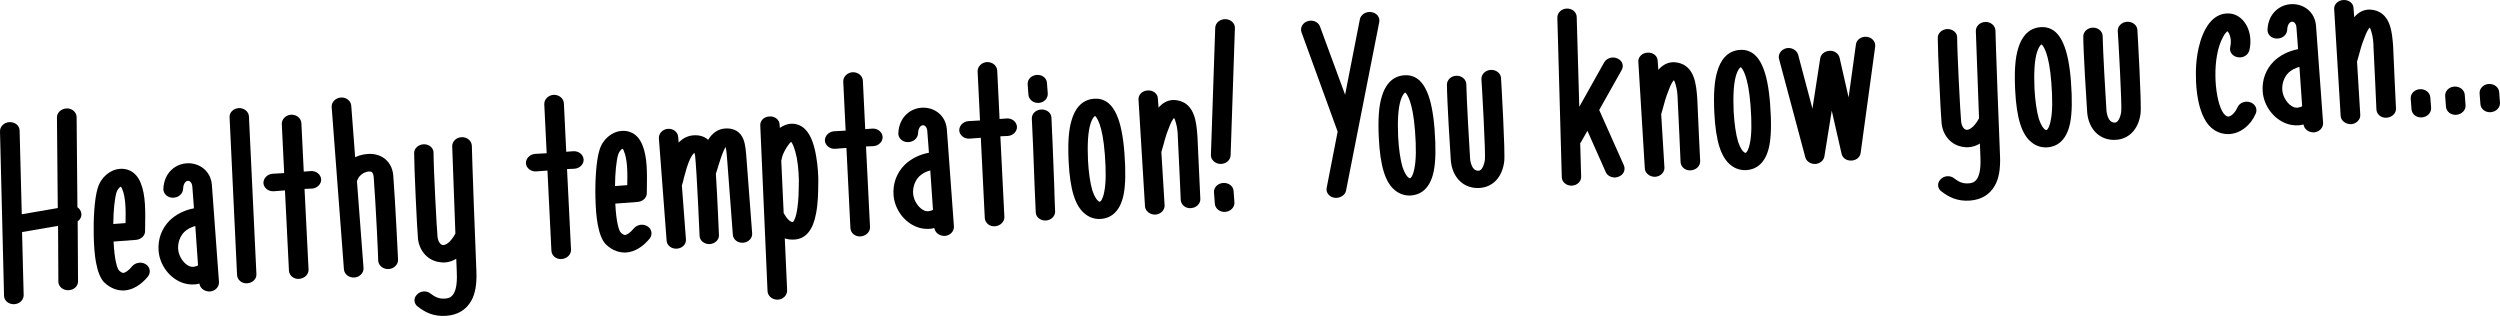 <?xml version="1.0" encoding="utf-8"?>
<!-- Generator: Adobe Illustrator 16.0.4, SVG Export Plug-In . SVG Version: 6.00 Build 0)  -->
<!DOCTYPE svg PUBLIC "-//W3C//DTD SVG 1.1//EN" "http://www.w3.org/Graphics/SVG/1.1/DTD/svg11.dtd">
<svg version="1.1" id="Warstwa_1" xmlns="http://www.w3.org/2000/svg" xmlns:xlink="http://www.w3.org/1999/xlink" x="0px" y="0px"
	 width="889.746px" height="112.439px" viewBox="0 0 889.746 112.439" enable-background="new 0 0 889.746 112.439"
	 xml:space="preserve">
<g>
	<g>
		<path d="M27.268,41.66l0.285,32.104c0.686,0.448,1.202,1.16,1.356,1.979c0.276,1.152-0.286,2.358-1.264,3.017l0.126,21.354
			c0.026,1.664-1.36,3.023-3.226,3.165l-0.181,0.014c-1.964,0.065-3.559-1.319-3.593-2.983l-0.108-19.932l-12.812,2.21l0.569,22.41
			c0.036,1.661-1.354,3.106-3.203,3.246l-0.19,0.015c-1.958,0.064-3.548-1.229-3.587-2.983l-1.44-58.551
			c-0.037-1.751,1.533-3.199,3.397-3.259c1.958-0.065,3.548,1.23,3.585,2.983l0.765,29.808l12.815-2.214l-0.292-32.269
			c-0.029-1.669,1.538-3.129,3.495-3.192C25.631,38.522,27.228,39.917,27.268,41.66"/>
		<path d="M44.168,103.377c-1.868,0.059-4.609-0.4-7.237-3.039c-1.231-1.405-2.143-3.591-2.782-7.048
			c-0.468-2.551-0.715-5.786-0.79-9.283c-0.15-5.748,0.213-13.2,1.417-17.051c1.115-3.837,4.362-6.588,7.887-6.854l0.19-0.014
			c1.482-0.113,5.247,0.184,7.191,4.956c1.829,4.379,1.702,10.146,1.604,16.246l-0.019,0.998c0.033,1.583-1.46,2.946-3.227,3.079
			l-7.979,0.604c0.327,6.905,1.388,9.744,1.89,10.205c0.311,0.393,1.001,0.932,1.567,0.964c0.651-0.05,1.898-0.81,3.092-2.315
			c1.204-1.429,3.326-1.756,4.889-0.792c1.57,0.963,1.907,2.942,0.802,4.366c-2.396,2.935-5.342,4.738-8.311,4.964L44.168,103.377z
			 M44.685,79.394c0.103-4.767,0.054-9.181-1.192-12.099c-0.132-0.484-0.339-0.724-0.531-0.869c-0.36,0.188-1.151,0.92-1.527,2.113
			c-0.593,2.05-1.1,6.423-1.112,11.185L44.685,79.394z"/>
		<path d="M77.93,100.324c0.132,1.744-1.342,3.28-3.202,3.42c-1.957,0.064-3.544-1.154-3.76-2.81
			c-0.553,0.124-1.101,0.249-1.566,0.284c-1.952,0.147-3.565-0.229-4.625-0.648c-4.521-1.663-7.954-6.329-8.332-11.303
			c-0.312-4.152,1.082-7.929,3.949-10.819c2.265-2.161,5.141-3.643,8.637-4.316l-0.583-7.719c-0.107-1.412-0.905-2.103-1.556-2.055
			c-0.753-0.024-1.702,0.969-1.732,2.979c-0.15,1.758-1.736,3.044-3.696,3.026c-1.966-0.019-3.381-1.501-3.325-3.171
			c0.287-6.112,4.74-9.036,8.656-9.083c4.006-0.136,8.227,2.55,8.621,7.777C76.124,75.268,77.917,100.165,77.93,100.324
			 M70.48,94.463c-0.295-3.897-0.603-9.13-0.974-14.032c-1.643,0.462-2.901,1.139-3.945,2.14c-1.473,1.526-2.331,3.764-2.148,6.169
			c0.195,2.573,2.076,5.269,4.099,6.034C67.898,94.908,68.856,95.252,70.48,94.463"/>
		<path d="M87.948,100.822c-1.855,0.141-3.444-1.157-3.577-2.906l-2.665-56.202c-0.126-1.663,1.352-3.106,3.303-3.254
			c1.862-0.059,3.46,1.243,3.584,2.898l2.663,56.203c0.124,1.664-1.355,3.114-3.217,3.253L87.948,100.822z"/>
		<path d="M114.292,63.778c0.125,1.663-1.348,3.197-3.208,3.337l-2.698,0.119L109.816,96c0.028,1.66-1.447,3.104-3.307,3.243
			l-0.094,0.008c-1.856,0.141-3.447-1.154-3.577-2.892l-1.42-28.598l-3.992,0.304c-1.858,0.14-3.545-1.155-3.676-2.893
			c-0.035-1.675,1.348-3.196,3.296-3.343l4.093-0.227l-0.851-17.459c-0.04-1.746,1.439-3.188,3.295-3.33
			c1.955-0.065,3.549,1.229,3.681,2.977l0.843,17.286l2.505-0.191C112.473,60.746,114.159,62.043,114.292,63.778"/>
		<path d="M139.974,62.593c0.765,10.111,1.683,29.658,1.695,29.823c0.04,1.753-1.437,3.195-3.295,3.337l-0.095,0.006
			c-1.956,0.06-3.549-1.229-3.681-2.974c0.078-0.173-0.833-19.629-1.59-29.666c-0.151-1.992-0.999-2.097-1.371-2.068
			c-1.413-0.148-3.656,1.027-4.365,2.836c0.013,0.166-0.161,0.344-0.238,0.517l2.342,30.948c0.13,1.737-1.344,3.271-3.206,3.413
			c-1.944,0.146-3.63-1.147-3.763-2.887l-4.366-57.745c-0.133-1.745,1.341-3.279,3.285-3.426c1.863-0.141,3.55,1.153,3.682,2.897
			l1.389,18.337c1.895-0.894,4.101-1.312,6.17-1.133C136.802,55.229,139.642,58.199,139.974,62.593"/>
		<path d="M167.927,51.8c-0.061,0.423,1.4,40.779,1.636,45.099c0.14,4.333-0.443,7.713-1.849,10.157
			c-1.809,3.222-4.849,5.035-8.844,5.337c-4.738,0.358-7.772-1.415-10.146-3.242c-1.483-1.046-1.634-3.041-0.326-4.305
			c1.204-1.345,3.431-1.515,4.829-0.364c1.688,1.289,3.043,1.94,5.179,1.778c1.393-0.105,4.555-0.343,4.17-9.076
			c0.018-1.008-0.062-0.835-0.197-5.084c-1.255,0.768-2.622,1.204-4.009,1.308c-0.654,0.05-1.221,0.004-1.88-0.113
			c-4.147-0.511-7.203-3.874-7.726-8.26c-0.337-3.304-1.389-25.837-1.368-30.522c-0.042-1.744,1.534-3.112,3.491-3.177
			c1.876,0.024,3.466,1.319,3.411,3.079c-0.035,4.505,1.098,26.864,1.425,29.928c0.218,1.737,1.048,2.763,1.894,2.868
			c0.756,0.108,2.657-0.709,4.456-4.099c-0.488-13.813-1.117-30.783-1.136-31.031c-0.033-1.753,1.441-3.196,3.398-3.262
			C166.206,48.754,167.796,50.057,167.927,51.8"/>
		<path d="M207.706,56.715c0.126,1.662-1.343,3.194-3.206,3.336l-2.696,0.119l1.426,28.764c0.027,1.663-1.447,3.105-3.307,3.246
			l-0.089,0.007c-1.863,0.141-3.454-1.154-3.585-2.892l-1.411-28.597L190.843,61c-1.861,0.141-3.543-1.154-3.675-2.892
			c-0.035-1.675,1.343-3.194,3.293-3.343l4.098-0.228l-0.855-17.458c-0.042-1.745,1.438-3.188,3.3-3.33
			c1.951-0.065,3.549,1.228,3.682,2.977l0.833,17.287l2.511-0.19C205.893,53.683,207.574,54.977,207.706,56.715"/>
		<path d="M222.723,89.873c-1.866,0.059-4.605-0.398-7.235-3.039c-1.229-1.405-2.137-3.591-2.779-7.045
			c-0.468-2.554-0.713-5.787-0.791-9.285c-0.156-5.75,0.215-13.202,1.421-17.053c1.108-3.835,4.359-6.587,7.888-6.854l0.189-0.013
			c1.482-0.112,5.241,0.187,7.187,4.958c1.831,4.376,1.706,10.144,1.604,16.243l-0.016,0.999c0.026,1.583-1.463,2.946-3.226,3.078
			l-7.984,0.605c0.33,6.904,1.39,9.746,1.892,10.206c0.31,0.393,1.003,0.931,1.567,0.965c0.65-0.051,1.896-0.811,3.094-2.316
			c1.196-1.429,3.324-1.756,4.891-0.792c1.567,0.962,1.904,2.941,0.798,4.365c-2.393,2.935-5.344,4.74-8.311,4.963L222.723,89.873z
			 M223.242,65.89c0.108-4.768,0.055-9.181-1.194-12.097c-0.125-0.486-0.333-0.725-0.53-0.869c-0.358,0.186-1.149,0.92-1.523,2.113
			c-0.596,2.049-1.101,6.422-1.11,11.182L223.242,65.89z"/>
		<path d="M265.708,56.838l1.982,26.216c0.132,1.745-1.347,3.189-3.203,3.331c-1.952,0.146-3.54-1.149-3.667-2.812l-1.983-26.216
			c-0.125-1.661-0.287-3.814-0.572-5.049c-0.253,0.357-0.495,0.87-0.814,1.561c-0.637,1.472-1.16,3.174-1.691,4.801
			c-0.296,1.029-0.595,2.045-0.903,2.908c0.009,0.088-0.084,0.172-0.077,0.261c0.571,8.718,1.035,21.03,1.093,21.775
			c0.124,1.654-1.354,3.107-3.211,3.246l-0.092,0.009c-1.958,0.063-3.553-1.239-3.593-2.983c-0.012-0.166-0.972-22.797-1.592-28.508
			c-0.133-0.48-0.158-0.811-0.264-0.971c-0.266,0.188-0.784,0.726-1.433,2.023c-0.976,1.912-1.629,4.464-2.283,6.847
			c-0.208,1.021-0.425,1.861-0.729,2.73l1.447,19.16c0.133,1.745-1.256,3.183-3.202,3.328c-1.86,0.142-3.538-1.062-3.67-2.807
			l-2.756-36.426c-0.13-1.737,1.339-3.271,3.203-3.411c1.943-0.148,3.539,1.153,3.67,2.892l0.151,1.993
			c1.296-1.348,2.907-2.3,4.942-2.546c2.41-0.259,4.049,0.442,5.038,1.126c0.198,0.152,0.302,0.31,0.503,0.461
			c1.583-2.532,3.538-3.854,6.049-4.044c3.156-0.238,5.505,1.165,6.552,3.929C265.298,51.443,265.481,53.853,265.708,56.838"/>
		<path d="M291.238,64.747c0.02,0.257-0.055,0.505-0.029,0.841c0.002,2.504-0.047,6.763-0.799,10.49
			c-1.056,5.76-3.623,8.869-7.526,9.164c-1.395,0.105-2.523-0.059-3.577-0.396l0.835,18.46c0.035,1.752-1.348,3.188-3.202,3.329
			l-0.099,0.007c-1.955,0.066-3.543-1.23-3.675-2.976l-2.589-58.963c-0.134-1.743,1.339-3.196,3.298-3.253
			c1.858-0.141,3.541,1.147,3.58,2.894l0.089,1.171c1.246-0.849,2.515-1.368,3.812-1.466c1.764-0.135,3.396,0.415,4.689,1.481
			c2.098,1.764,3.557,4.991,4.397,9.937C291.083,59.006,291.268,62.667,291.238,64.747 M283.589,56.235
			c-0.739-3.615-1.51-5.146-2.026-5.772c-1.137,1.004-3.056,4.073-3.366,6.104c0.011,0.151-0.063,0.412-0.146,0.586l0.858,18.711
			c1.284,2.158,2.288,3.164,3.325,3.176c0.255-0.274,1.097-1.506,1.571-5.134c0.431-2.954,0.462-6.212,0.494-8.301
			c-0.025-0.331-0.045-0.571,0.025-0.83C284.308,63.27,284.227,59.773,283.589,56.235"/>
		<path d="M314.115,48.666c0.127,1.665-1.347,3.198-3.204,3.338l-2.7,0.12l1.43,28.763c0.027,1.663-1.449,3.105-3.307,3.246
			l-0.094,0.007c-1.855,0.141-3.446-1.154-3.576-2.894l-1.421-28.595l-3.995,0.302c-1.854,0.142-3.541-1.154-3.671-2.891
			c-0.037-1.677,1.345-3.196,3.294-3.345l4.093-0.227l-0.852-17.459c-0.039-1.744,1.441-3.188,3.301-3.327
			c1.95-0.066,3.551,1.227,3.683,2.974l0.836,17.285l2.507-0.189C312.297,45.635,313.984,46.929,314.115,48.666"/>
		<path d="M339.496,80.544c0.132,1.746-1.341,3.281-3.197,3.42c-1.957,0.062-3.541-1.154-3.764-2.81
			c-0.553,0.126-1.098,0.249-1.567,0.283c-1.944,0.147-3.563-0.229-4.62-0.647c-4.52-1.665-7.957-6.33-8.334-11.305
			c-0.312-4.151,1.088-7.931,3.951-10.817c2.267-2.163,5.141-3.643,8.64-4.316l-0.582-7.721c-0.107-1.412-0.908-2.102-1.558-2.055
			c-0.751-0.024-1.701,0.971-1.738,2.978c-0.145,1.759-1.731,3.045-3.695,3.027c-1.959-0.018-3.38-1.501-3.32-3.171
			c0.287-6.11,4.734-9.035,8.655-9.083c4.009-0.136,8.229,2.549,8.622,7.776C337.698,55.487,339.482,80.385,339.496,80.544
			 M332.047,74.682c-0.296-3.896-0.594-9.133-0.965-14.033c-1.65,0.464-2.905,1.137-3.951,2.142
			c-1.475,1.525-2.331,3.762-2.15,6.169c0.195,2.572,2.086,5.267,4.105,6.031C329.465,75.127,330.426,75.47,332.047,74.682"/>
		<path d="M361.932,45.052c0.127,1.662-1.347,3.196-3.201,3.335l-2.706,0.121l1.434,28.762c0.03,1.663-1.449,3.106-3.305,3.247
			l-0.092,0.006c-1.858,0.142-3.45-1.153-3.58-2.891l-1.414-28.597l-3.994,0.301c-1.862,0.143-3.551-1.153-3.681-2.891
			c-0.03-1.676,1.345-3.196,3.298-3.344l4.09-0.227l-0.849-17.458c-0.041-1.745,1.439-3.189,3.295-3.329
			c1.958-0.066,3.549,1.229,3.679,2.974l0.842,17.288l2.511-0.191C360.113,42.018,361.801,43.312,361.932,45.052"/>
		<path d="M372.209,78.484c-1.957,0.066-3.547-1.23-3.583-2.897c-0.111-2.655-0.246-5.741-0.401-9.066
			c-0.366-9.811-0.829-22.042-0.994-24.208c-0.13-1.738,1.342-3.188,3.205-3.33c1.953-0.147,3.633,1.064,3.766,2.802
			c0.169,2.243,0.59,14.061,1.002,24.376c0.059,3.333,0.207,6.492,0.313,9.073c0.028,1.663-1.361,3.104-3.216,3.245L372.209,78.484z
			 M366.021,33.732l-0.282-3.739c-0.131-1.737,1.349-3.188,3.204-3.33c1.951-0.147,3.535,1.073,3.667,2.811l0.281,3.738
			c0.133,1.746-1.243,3.267-3.196,3.413C367.842,36.766,366.152,35.478,366.021,33.732"/>
		<path d="M386.23,76.176c-3.572-2.733-5.423-8.685-5.907-18.744c-0.305-6.483-0.021-11.349,1.126-14.854
			c0.959-3.245,3.104-7.074,7.934-7.44c1.394-0.105,3.369,0.077,5.26,1.689c1.11,0.992,2.053,2.343,2.846,4.204
			c1.354,3.061,2.252,7.585,2.691,13.402c0.496,6.547,0.39,11.309-0.282,14.784c-1.354,6.779-5.145,8.478-8.028,8.697
			C389.827,78.068,387.818,77.473,386.23,76.176 M388.097,44.078c-0.9,2.899-1.132,7.258-0.884,13.002
			c0.242,4.484,0.801,8.111,1.559,10.727c0.839,2.44,1.651,3.385,2.049,3.679c0.303,0.228,0.396,0.311,0.583,0.297
			c0.374-0.027,1.14-1.01,1.601-3.548c0.613-2.961,0.66-7.313,0.209-13.275c-0.822-10.874-2.957-13.216-3.456-13.677
			C389.203,41.49,388.548,42.629,388.097,44.078"/>
		<path d="M426.171,48.621c0.199,4.995,1.015,22.037,1.028,22.202c0.035,1.663-1.355,3.099-3.301,3.245l-0.096,0.008
			c-1.856,0.142-3.445-1.147-3.578-2.892c-0.012-0.165-0.746-17.221-1.027-22.201c-0.021-1.503-0.178-3.574-0.676-5.202
			c-0.262-0.992-0.486-1.551-0.697-1.785c-0.433,0.448-1.093,1.499-1.867,3.646c-0.955,2.242-1.602,4.787-2.112,6.665
			c-0.232,0.691-0.368,1.278-0.523,1.797l0.013,0.158l1.143,18.771c0.127,1.669-1.348,3.195-3.203,3.337l-0.09,0.006
			c-1.869,0.06-3.554-1.237-3.68-2.892l-2.314-38.047c-0.127-1.654,1.346-3.188,3.306-3.246c1.855-0.14,3.541,1.146,3.575,2.807
			l0.252,3.319c1.197-1.423,2.882-2.638,5.21-2.73c1.96,0.018,5.555,0.586,7.304,5.205
			C425.757,43.145,425.977,46.048,426.171,48.621"/>
		<path d="M439.502,9.978l-1.527,45.257c-0.061,1.683-1.458,2.953-3.224,3.086l-0.374,0.028c-1.865-0.024-3.477-1.485-3.416-3.161
			l1.533-45.262c0.046-1.753,1.631-3.121,3.595-3.109C438.046,6.835,439.558,8.311,439.502,9.978 M439.023,67.923l0.307,4.062
			c0.131,1.748-1.341,3.28-3.287,3.428c-1.861,0.142-3.547-1.153-3.68-2.899l-0.307-4.063c-0.133-1.737,1.348-3.188,3.209-3.328
			C437.211,64.974,438.892,66.185,439.023,67.923"/>
	</g>
	<g>
		<path d="M490.874,7.85l-11.816,59.976c-0.267,1.435-1.682,2.458-3.26,2.578c-0.282,0.021-0.56,0.041-0.849-0.021
			c-1.88-0.275-3.13-1.847-2.786-3.544l3.906-19.985l-12.856-35.331c-0.593-1.703,0.394-3.449,2.223-4.005
			c1.825-0.555,3.757,0.299,4.351,1.925l8.931,24.273l5.254-26.852c0.346-1.69,2.125-2.83,4.107-2.563
			C489.967,4.58,491.208,6.151,490.874,7.85"/>
		<path d="M496.608,67.829c-3.564-2.735-5.414-8.686-5.892-18.747c-0.311-6.483-0.027-11.349,1.11-14.854
			c0.968-3.245,3.106-7.074,7.942-7.439c1.395-0.104,3.363,0.079,5.27,1.69c1.096,0.991,2.036,2.341,2.837,4.203
			c1.346,3.061,2.249,7.583,2.69,13.401c0.494,6.548,0.391,11.308-0.284,14.784c-1.353,6.778-5.149,8.479-8.026,8.697
			C500.215,69.72,498.205,69.123,496.608,67.829 M498.482,35.729c-0.904,2.9-1.137,7.261-0.882,13.002
			c0.24,4.485,0.794,8.112,1.554,10.728c0.843,2.439,1.664,3.382,2.054,3.678c0.301,0.227,0.397,0.311,0.584,0.297
			c0.372-0.028,1.138-1.009,1.606-3.55c0.607-2.958,0.658-7.312,0.207-13.272c-0.822-10.874-2.969-13.216-3.461-13.678
			C499.59,33.142,498.934,34.281,498.482,35.729"/>
		<path d="M516.338,56.993c-0.244-3.236-1.38-21.927-1.372-26.854c-0.036-1.667,1.444-3.111,3.395-3.177
			c1.869-0.055,3.466,1.321,3.499,2.989c0.066,4.506,1.072,22.865,1.349,26.521c0.013,0.167,0.339,4.483,3.036,4.278
			c1.676-0.125,2.163-3.499,2.228-3.844c0.292-2.359-1.04-26.128-1.233-28.693c-0.125-1.66,1.348-3.188,3.21-3.33
			c1.947-0.146,3.631,1.143,3.757,2.805c0.082,1.075,1.572,26.912,1.135,29.867c-0.703,5.476-3.988,8.978-8.633,9.328
			C521.038,67.312,516.814,63.296,516.338,56.993"/>
		<path d="M577.141,24.94l-7.985,14.207l8.779,19.693c0.679,1.613-0.114,3.43-1.941,4.065c-0.358,0.111-0.73,0.224-1.008,0.243
			c-1.483,0.112-2.938-0.611-3.499-1.906l-6.529-14.686l-2.229,3.923c-0.077,0.172-0.166,0.263-0.341,0.442l0.337,11.905
			c0.128,1.663-1.345,3.106-3.209,3.246l-0.095,0.007c-1.953,0.065-3.548-1.319-3.584-2.981l-1.58-56.79
			c-0.044-1.752,1.434-3.195,3.386-3.262c1.869-0.056,3.46,1.243,3.501,2.989l0.921,31.975l8.884-15.856
			c0.916-1.492,3.018-2.151,4.667-1.354C577.345,21.504,578.055,23.365,577.141,24.94"/>
		<path d="M604.061,35.169c0.189,4.993,1.014,22.035,1.027,22.202c0.035,1.664-1.348,3.099-3.307,3.246l-0.088,0.008
			c-1.857,0.14-3.446-1.148-3.578-2.895c-0.013-0.164-0.747-17.219-1.025-22.202c-0.025-1.503-0.183-3.571-0.68-5.2
			c-0.256-0.991-0.484-1.55-0.695-1.782c-0.431,0.446-1.102,1.497-1.87,3.643c-0.952,2.242-1.598,4.79-2.118,6.666
			c-0.216,0.691-0.365,1.278-0.513,1.794l0.009,0.16l1.143,18.772c0.127,1.669-1.347,3.194-3.202,3.335l-0.09,0.008
			c-1.867,0.059-3.556-1.235-3.681-2.891l-2.314-38.047c-0.125-1.655,1.348-3.188,3.305-3.246c1.856-0.141,3.542,1.145,3.573,2.81
			l0.25,3.317c1.203-1.422,2.888-2.639,5.218-2.732c1.958,0.019,5.552,0.586,7.303,5.207
			C603.648,29.693,603.867,32.597,604.061,35.169"/>
		<path d="M616.033,58.798c-3.574-2.733-5.424-8.685-5.908-18.746c-0.303-6.483-0.013-11.348,1.123-14.854
			c0.97-3.244,3.109-7.074,7.932-7.439c1.393-0.105,3.376,0.078,5.266,1.69c1.111,0.99,2.054,2.341,2.846,4.203
			c1.357,3.061,2.252,7.584,2.691,13.401c0.496,6.548,0.39,11.309-0.277,14.787c-1.359,6.776-5.15,8.478-8.033,8.694
			C619.631,60.688,617.62,60.093,616.033,58.798 M617.9,26.7c-0.9,2.898-1.14,7.258-0.894,13c0.252,4.485,0.803,8.113,1.569,10.726
			c0.83,2.442,1.651,3.386,2.049,3.681c0.295,0.229,0.396,0.312,0.583,0.297c0.373-0.028,1.138-1.01,1.599-3.547
			c0.622-2.962,0.661-7.314,0.21-13.277c-0.823-10.871-2.957-13.214-3.464-13.676C619.014,24.109,618.352,25.253,617.9,26.7"/>
		<path d="M642.524,56.037l-9.374-35.083c-0.404-1.642,0.685-3.306,2.605-3.792c1.844-0.381,3.697,0.644,4.188,2.279l5.103,19.214
			l2.762-17.887c0.252-1.526,1.668-2.637,3.344-2.682c1.668-0.127,3.157,0.935,3.538,2.409l3.223,14.186l2.598-18.801
			c0.149-1.683,1.922-2.982,3.803-2.785c1.889,0.183,3.213,1.663,3.071,3.43l-5.18,37.857c-0.153,1.517-1.562,2.713-3.237,2.75
			c-1.766,0.133-3.253-0.92-3.553-2.403l-3.497-15.337l-2.606,16.215c-0.25,1.519-1.57,2.623-3.238,2.751
			C644.391,58.41,642.915,57.431,642.524,56.037"/>
		<path d="M710.177,10.792c-0.059,0.421,1.405,40.779,1.642,45.098c0.139,4.333-0.443,7.713-1.855,10.156
			c-1.809,3.225-4.842,5.036-8.845,5.337c-4.731,0.359-7.765-1.416-10.144-3.242c-1.479-1.045-1.63-3.039-0.325-4.303
			c1.209-1.348,3.429-1.515,4.835-0.366c1.679,1.29,3.039,1.942,5.171,1.781c1.4-0.106,4.553-0.344,4.179-9.078
			c0.014-1.005-0.064-0.834-0.198-5.083c-1.246,0.766-2.616,1.202-4.015,1.308c-0.655,0.051-1.208,0.002-1.882-0.113
			c-4.14-0.511-7.198-3.874-7.723-8.26c-0.332-3.306-1.391-25.837-1.37-30.523c-0.043-1.744,1.539-3.113,3.499-3.176
			c1.873,0.023,3.456,1.316,3.409,3.077c-0.035,4.506,1.095,26.865,1.417,29.927c0.22,1.74,1.056,2.765,1.901,2.869
			c0.758,0.109,2.654-0.708,4.459-4.098c-0.491-13.812-1.115-30.785-1.135-31.033c-0.043-1.75,1.438-3.196,3.396-3.26
			C708.453,7.746,710.044,9.05,710.177,10.792"/>
		<path d="M723.095,50.7c-3.579-2.733-5.421-8.685-5.907-18.745c-0.303-6.483-0.019-11.348,1.117-14.854
			c0.968-3.244,3.115-7.074,7.936-7.438c1.393-0.108,3.371,0.076,5.27,1.688c1.101,0.993,2.05,2.342,2.836,4.204
			c1.354,3.061,2.259,7.586,2.698,13.401c0.495,6.549,0.391,11.31-0.282,14.787c-1.353,6.777-5.152,8.478-8.028,8.694
			C726.684,52.592,724.684,51.996,723.095,50.7 M724.961,18.603c-0.906,2.9-1.129,7.26-0.893,13.002
			c0.252,4.484,0.812,8.111,1.562,10.726c0.836,2.442,1.658,3.386,2.055,3.68c0.302,0.228,0.397,0.312,0.584,0.298
			c0.373-0.028,1.14-1.011,1.597-3.549c0.617-2.96,0.662-7.313,0.211-13.275c-0.822-10.874-2.956-13.216-3.463-13.678
			C726.068,16.016,725.406,17.155,724.961,18.603"/>
		<path d="M742.816,39.864c-0.246-3.235-1.381-21.924-1.378-26.852c-0.038-1.667,1.441-3.11,3.401-3.178
			c1.863-0.055,3.465,1.321,3.492,2.99c0.064,4.506,1.078,22.864,1.355,26.52c0.012,0.167,0.339,4.484,3.035,4.279
			c1.668-0.126,2.163-3.499,2.227-3.845c0.286-2.359-1.039-26.127-1.234-28.691c-0.125-1.663,1.351-3.19,3.204-3.331
			c1.954-0.149,3.638,1.142,3.766,2.804c0.079,1.076,1.563,26.912,1.134,29.865c-0.71,5.479-3.997,8.98-8.632,9.331
			C747.517,50.186,743.293,46.17,742.816,39.864"/>
		<path d="M793.275,47.731c-3.725,0.106-6.961-1.899-8.828-5.672c-1.852-3.456-2.938-9.131-2.922-15.136
			c-0.102-3.827,0.382-11.045,3.413-16.618c3.613-6.53,8.542-5.646,9.974-5.256c2.298,0.742,4.109,2.52,5.153,5.112
			c0.914,2.273,1.121,5.015,0.485,7.726c-0.432,1.705-2.212,2.845-4.112,2.483c-1.888-0.28-3.13-1.936-2.696-3.64
			c0.693-3.132-0.485-5.133-0.987-5.593c-0.27,0.18-0.887,0.648-1.529,1.947c-4.045,7.152-3.183,21.021-0.444,26.322
			c0.657,1.282,1.561,2.129,2.307,2.072c0.834-0.062,2.249-1.086,3.211-3.239c0.713-1.642,2.707-2.459,4.536-1.849
			c1.813,0.612,2.697,2.378,1.981,4.02c-1.83,4.23-5.354,7-9.259,7.296L793.275,47.731z"/>
		<path d="M826.783,43.692c0.133,1.745-1.339,3.28-3.203,3.419c-1.951,0.063-3.543-1.153-3.757-2.81
			c-0.555,0.126-1.106,0.25-1.574,0.284c-1.946,0.147-3.563-0.229-4.616-0.648c-4.522-1.662-7.962-6.329-8.338-11.302
			c-0.314-4.152,1.087-7.931,3.955-10.819c2.267-2.161,5.142-3.643,8.636-4.317l-0.585-7.719c-0.105-1.412-0.906-2.103-1.557-2.054
			c-0.751-0.025-1.701,0.969-1.738,2.978c-0.143,1.757-1.726,3.044-3.688,3.025c-1.966-0.018-3.382-1.5-3.32-3.17
			c0.278-6.112,4.734-9.036,8.649-9.082c4.014-0.138,8.232,2.548,8.629,7.775C824.984,18.635,826.771,43.532,826.783,43.692
			 M819.334,37.83c-0.295-3.897-0.602-9.129-0.973-14.031c-1.65,0.463-2.903,1.138-3.946,2.138
			c-1.479,1.529-2.327,3.764-2.146,6.171c0.194,2.573,2.079,5.268,4.091,6.033C816.752,38.274,817.706,38.619,819.334,37.83"/>
		<path d="M851.709,16.44c0.191,4.993,1.007,22.035,1.02,22.201c0.044,1.663-1.348,3.101-3.299,3.246l-0.092,0.008
			c-1.853,0.14-3.443-1.148-3.575-2.894c-0.013-0.164-0.748-17.219-1.036-22.2c-0.015-1.505-0.17-3.572-0.676-5.201
			c-0.255-0.992-0.477-1.553-0.688-1.785c-0.43,0.449-1.095,1.499-1.869,3.644c-0.954,2.245-1.601,4.79-2.116,6.666
			c-0.225,0.693-0.363,1.279-0.517,1.797l0.013,0.159l1.141,18.771c0.127,1.669-1.354,3.196-3.202,3.337l-0.09,0.006
			c-1.869,0.059-3.563-1.234-3.687-2.891l-2.31-38.048c-0.127-1.655,1.347-3.188,3.3-3.246c1.86-0.14,3.547,1.147,3.584,2.81
			l0.251,3.317c1.195-1.421,2.879-2.64,5.212-2.731c1.957,0.019,5.551,0.585,7.302,5.205
			C851.293,10.964,851.514,13.868,851.709,16.44"/>
		<path d="M864.941,34.631l0.281,3.739c0.133,1.74-1.342,3.265-3.287,3.413c-1.958,0.148-3.547-1.147-3.68-2.885l-0.283-3.741
			c-0.131-1.736,1.245-3.263,3.203-3.41C863.123,31.602,864.81,32.894,864.941,34.631"/>
		<path d="M877.203,33.703l0.283,3.74c0.133,1.737-1.342,3.266-3.301,3.414c-1.943,0.146-3.539-1.149-3.67-2.886l-0.283-3.741
			c-0.133-1.735,1.251-3.263,3.195-3.41C875.387,30.673,877.073,31.968,877.203,33.703"/>
		<path d="M889.455,32.777l0.283,3.74c0.131,1.737-1.342,3.265-3.295,3.412c-1.951,0.148-3.541-1.147-3.673-2.886l-0.282-3.74
			c-0.131-1.735,1.244-3.262,3.195-3.411C887.637,29.745,889.324,31.041,889.455,32.777"/>
	</g>
</g>
</svg>
